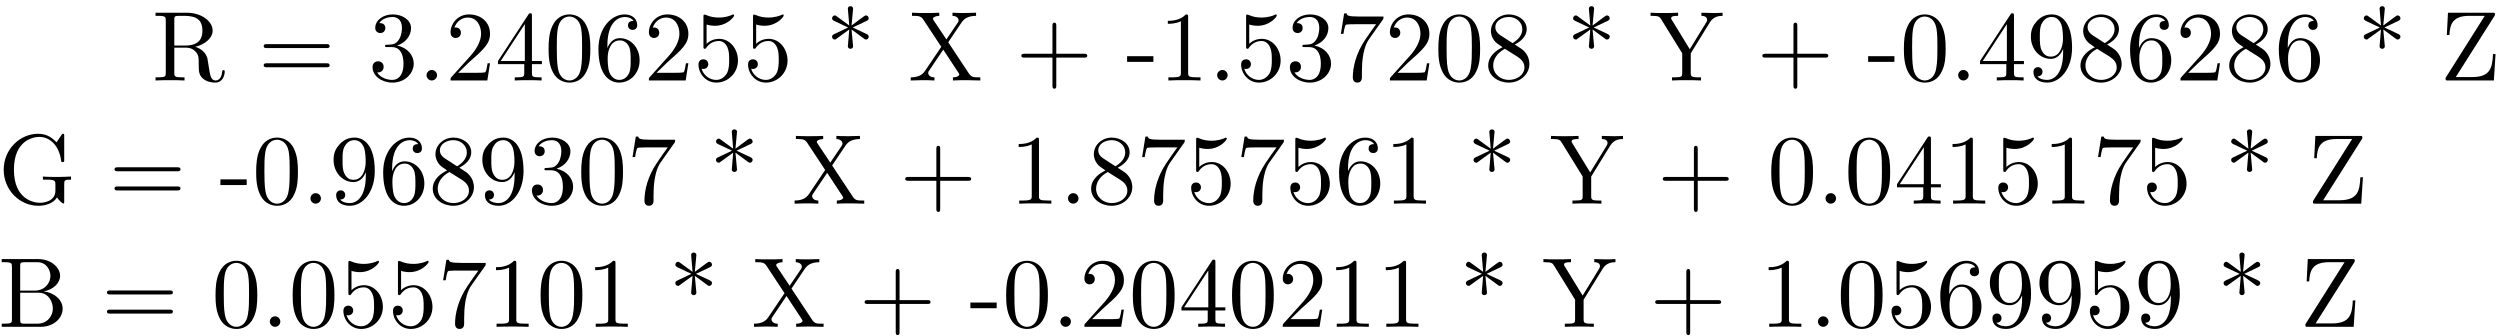 <?xml version="1.0" encoding="UTF-8"?>
<svg xmlns="http://www.w3.org/2000/svg" xmlns:xlink="http://www.w3.org/1999/xlink" width="275pt" height="37pt" viewBox="0 0 275 37" version="1.1">
<defs>
<g>
<symbol overflow="visible" id="glyph0-0">
<path style="stroke:none;" d=""/>
</symbol>
<symbol overflow="visible" id="glyph0-1">
<path style="stroke:none;" d="M 2.438 -3.844 L 2.438 -6.672 C 2.438 -6.922 2.438 -7.062 2.688 -7.094 C 2.797 -7.109 3.109 -7.109 3.328 -7.109 C 4.312 -7.109 5.531 -7.062 5.531 -5.484 C 5.531 -4.734 5.266 -3.844 3.656 -3.844 Z M 4.75 -3.703 C 5.797 -3.969 6.656 -4.641 6.656 -5.484 C 6.656 -6.531 5.406 -7.453 3.812 -7.453 L 0.375 -7.453 L 0.375 -7.109 L 0.641 -7.109 C 1.484 -7.109 1.5 -6.984 1.5 -6.594 L 1.5 -0.844 C 1.5 -0.453 1.484 -0.344 0.641 -0.344 L 0.375 -0.344 L 0.375 0 C 0.781 -0.031 1.547 -0.031 1.969 -0.031 C 2.406 -0.031 3.172 -0.031 3.562 0 L 3.562 -0.344 L 3.297 -0.344 C 2.469 -0.344 2.438 -0.453 2.438 -0.844 L 2.438 -3.609 L 3.703 -3.609 C 3.875 -3.609 4.328 -3.609 4.719 -3.234 C 5.125 -2.844 5.125 -2.516 5.125 -1.781 C 5.125 -1.062 5.125 -0.625 5.578 -0.219 C 6.016 0.172 6.625 0.234 6.953 0.234 C 7.797 0.234 7.984 -0.656 7.984 -0.953 C 7.984 -1.031 7.984 -1.141 7.844 -1.141 C 7.719 -1.141 7.719 -1.047 7.703 -0.969 C 7.641 -0.203 7.266 0 6.984 0 C 6.453 0 6.375 -0.562 6.219 -1.578 L 6.078 -2.438 C 5.875 -3.141 5.344 -3.5 4.75 -3.703 Z M 4.75 -3.703 "/>
</symbol>
<symbol overflow="visible" id="glyph0-2">
<path style="stroke:none;" d="M 7.5 -3.562 C 7.656 -3.562 7.859 -3.562 7.859 -3.781 C 7.859 -4 7.656 -4 7.5 -4 L 0.969 -4 C 0.812 -4 0.609 -4 0.609 -3.781 C 0.609 -3.562 0.812 -3.562 0.984 -3.562 Z M 7.5 -1.453 C 7.656 -1.453 7.859 -1.453 7.859 -1.672 C 7.859 -1.891 7.656 -1.891 7.5 -1.891 L 0.984 -1.891 C 0.812 -1.891 0.609 -1.891 0.609 -1.672 C 0.609 -1.453 0.812 -1.453 0.969 -1.453 Z M 7.5 -1.453 "/>
</symbol>
<symbol overflow="visible" id="glyph0-3">
<path style="stroke:none;" d="M 3.156 -3.844 C 4.062 -4.141 4.688 -4.891 4.688 -5.766 C 4.688 -6.656 3.734 -7.266 2.688 -7.266 C 1.578 -7.266 0.75 -6.609 0.75 -5.781 C 0.75 -5.422 1 -5.219 1.312 -5.219 C 1.641 -5.219 1.859 -5.453 1.859 -5.766 C 1.859 -6.312 1.359 -6.312 1.188 -6.312 C 1.531 -6.844 2.25 -6.984 2.641 -6.984 C 3.094 -6.984 3.688 -6.75 3.688 -5.766 C 3.688 -5.641 3.672 -5 3.375 -4.531 C 3.047 -4 2.688 -3.969 2.406 -3.953 C 2.328 -3.953 2.062 -3.922 1.984 -3.922 C 1.891 -3.922 1.828 -3.906 1.828 -3.797 C 1.828 -3.672 1.891 -3.672 2.078 -3.672 L 2.562 -3.672 C 3.453 -3.672 3.859 -2.938 3.859 -1.859 C 3.859 -0.375 3.109 -0.062 2.625 -0.062 C 2.156 -0.062 1.344 -0.25 0.953 -0.891 C 1.344 -0.844 1.672 -1.078 1.672 -1.5 C 1.672 -1.891 1.391 -2.109 1.062 -2.109 C 0.812 -2.109 0.453 -1.953 0.453 -1.469 C 0.453 -0.484 1.469 0.234 2.656 0.234 C 3.984 0.234 4.984 -0.75 4.984 -1.859 C 4.984 -2.766 4.297 -3.609 3.156 -3.844 Z M 3.156 -3.844 "/>
</symbol>
<symbol overflow="visible" id="glyph0-4">
<path style="stroke:none;" d="M 2.094 -0.578 C 2.094 -0.891 1.828 -1.156 1.516 -1.156 C 1.203 -1.156 0.938 -0.891 0.938 -0.578 C 0.938 -0.266 1.203 0 1.516 0 C 1.828 0 2.094 -0.266 2.094 -0.578 Z M 2.094 -0.578 "/>
</symbol>
<symbol overflow="visible" id="glyph0-5">
<path style="stroke:none;" d="M 1.391 -0.844 L 2.547 -1.969 C 4.25 -3.469 4.891 -4.062 4.891 -5.141 C 4.891 -6.391 3.922 -7.266 2.578 -7.266 C 1.359 -7.266 0.547 -6.266 0.547 -5.297 C 0.547 -4.672 1.094 -4.672 1.125 -4.672 C 1.312 -4.672 1.688 -4.812 1.688 -5.25 C 1.688 -5.547 1.5 -5.828 1.109 -5.828 C 1.031 -5.828 1 -5.828 0.969 -5.812 C 1.219 -6.516 1.812 -6.922 2.438 -6.922 C 3.438 -6.922 3.906 -6.047 3.906 -5.141 C 3.906 -4.281 3.359 -3.406 2.766 -2.734 L 0.672 -0.406 C 0.547 -0.281 0.547 -0.266 0.547 0 L 4.594 0 L 4.891 -1.891 L 4.625 -1.891 C 4.562 -1.578 4.5 -1.094 4.391 -0.922 C 4.312 -0.844 3.594 -0.844 3.344 -0.844 Z M 1.391 -0.844 "/>
</symbol>
<symbol overflow="visible" id="glyph0-6">
<path style="stroke:none;" d="M 3.203 -1.797 L 3.203 -0.844 C 3.203 -0.453 3.188 -0.344 2.375 -0.344 L 2.156 -0.344 L 2.156 0 C 2.594 -0.031 3.156 -0.031 3.625 -0.031 C 4.078 -0.031 4.656 -0.031 5.109 0 L 5.109 -0.344 L 4.875 -0.344 C 4.062 -0.344 4.047 -0.453 4.047 -0.844 L 4.047 -1.797 L 5.141 -1.797 L 5.141 -2.141 L 4.047 -2.141 L 4.047 -7.094 C 4.047 -7.312 4.047 -7.391 3.875 -7.391 C 3.781 -7.391 3.734 -7.391 3.656 -7.25 L 0.312 -2.141 L 0.312 -1.797 Z M 3.266 -2.141 L 0.609 -2.141 L 3.266 -6.203 Z M 3.266 -2.141 "/>
</symbol>
<symbol overflow="visible" id="glyph0-7">
<path style="stroke:none;" d="M 5.016 -3.484 C 5.016 -4.359 4.969 -5.234 4.578 -6.047 C 4.078 -7.094 3.188 -7.266 2.719 -7.266 C 2.078 -7.266 1.281 -6.984 0.828 -5.969 C 0.484 -5.219 0.422 -4.359 0.422 -3.484 C 0.422 -2.672 0.469 -1.688 0.922 -0.859 C 1.391 0.016 2.188 0.234 2.719 0.234 C 3.297 0.234 4.141 0.016 4.609 -1.031 C 4.969 -1.781 5.016 -2.625 5.016 -3.484 Z M 2.719 0 C 2.297 0 1.641 -0.266 1.453 -1.312 C 1.328 -1.969 1.328 -2.984 1.328 -3.625 C 1.328 -4.312 1.328 -5.031 1.422 -5.625 C 1.625 -6.922 2.438 -7.031 2.719 -7.031 C 3.078 -7.031 3.797 -6.828 4 -5.75 C 4.109 -5.141 4.109 -4.312 4.109 -3.625 C 4.109 -2.797 4.109 -2.062 3.984 -1.359 C 3.828 -0.328 3.203 0 2.719 0 Z M 2.719 0 "/>
</symbol>
<symbol overflow="visible" id="glyph0-8">
<path style="stroke:none;" d="M 1.438 -3.578 L 1.438 -3.844 C 1.438 -6.594 2.797 -6.984 3.344 -6.984 C 3.609 -6.984 4.062 -6.922 4.312 -6.547 C 4.141 -6.547 3.703 -6.547 3.703 -6.062 C 3.703 -5.719 3.969 -5.562 4.203 -5.562 C 4.391 -5.562 4.719 -5.656 4.719 -6.078 C 4.719 -6.734 4.234 -7.266 3.328 -7.266 C 1.938 -7.266 0.453 -5.859 0.453 -3.453 C 0.453 -0.531 1.719 0.234 2.734 0.234 C 3.953 0.234 4.984 -0.781 4.984 -2.219 C 4.984 -3.609 4.016 -4.656 2.797 -4.656 C 2.062 -4.656 1.656 -4.094 1.438 -3.578 Z M 2.734 -0.062 C 2.047 -0.062 1.719 -0.719 1.656 -0.891 C 1.469 -1.391 1.469 -2.266 1.469 -2.469 C 1.469 -3.312 1.812 -4.406 2.797 -4.406 C 2.969 -4.406 3.469 -4.406 3.812 -3.734 C 4 -3.328 4 -2.766 4 -2.234 C 4 -1.719 4 -1.172 3.812 -0.781 C 3.484 -0.125 2.984 -0.062 2.734 -0.062 Z M 2.734 -0.062 "/>
</symbol>
<symbol overflow="visible" id="glyph0-9">
<path style="stroke:none;" d="M 4.891 -2.188 C 4.891 -3.484 4 -4.578 2.828 -4.578 C 2.297 -4.578 1.828 -4.406 1.438 -4.031 L 1.438 -6.156 C 1.656 -6.078 2.016 -6.016 2.359 -6.016 C 3.703 -6.016 4.469 -7 4.469 -7.141 C 4.469 -7.203 4.438 -7.266 4.359 -7.266 C 4.359 -7.266 4.328 -7.266 4.281 -7.234 C 4.062 -7.125 3.516 -6.922 2.797 -6.922 C 2.359 -6.922 1.859 -6.984 1.344 -7.219 C 1.25 -7.25 1.234 -7.25 1.203 -7.25 C 1.094 -7.25 1.094 -7.172 1.094 -6.984 L 1.094 -3.766 C 1.094 -3.562 1.094 -3.484 1.25 -3.484 C 1.328 -3.484 1.359 -3.516 1.391 -3.578 C 1.516 -3.75 1.922 -4.344 2.797 -4.344 C 3.375 -4.344 3.641 -3.844 3.734 -3.641 C 3.906 -3.234 3.922 -2.812 3.922 -2.266 C 3.922 -1.891 3.922 -1.234 3.672 -0.781 C 3.406 -0.344 3 -0.062 2.5 -0.062 C 1.703 -0.062 1.078 -0.641 0.891 -1.281 C 0.922 -1.281 0.953 -1.266 1.078 -1.266 C 1.438 -1.266 1.625 -1.531 1.625 -1.797 C 1.625 -2.062 1.438 -2.328 1.078 -2.328 C 0.922 -2.328 0.547 -2.25 0.547 -1.75 C 0.547 -0.812 1.297 0.234 2.516 0.234 C 3.781 0.234 4.891 -0.812 4.891 -2.188 Z M 4.891 -2.188 "/>
</symbol>
<symbol overflow="visible" id="glyph0-10">
<path style="stroke:none;" d="M 2.844 -5.609 C 3.391 -5.219 4.203 -4.609 4.266 -4.562 C 4.312 -4.531 4.359 -4.5 4.438 -4.5 C 4.609 -4.5 4.734 -4.672 4.734 -4.812 C 4.734 -4.922 4.688 -5.016 4.5 -5.109 L 2.969 -5.828 L 4.484 -6.547 C 4.688 -6.641 4.734 -6.719 4.734 -6.844 C 4.734 -6.984 4.609 -7.156 4.438 -7.156 C 4.359 -7.156 4.344 -7.156 4.062 -6.953 L 2.844 -6.047 L 3.016 -7.906 C 3.016 -8.078 2.875 -8.172 2.719 -8.172 C 2.547 -8.172 2.438 -8.047 2.438 -7.906 C 2.438 -7.797 2.578 -6.297 2.594 -6.047 L 1.25 -7.031 C 1.094 -7.156 1.062 -7.156 1 -7.156 C 0.828 -7.156 0.703 -6.984 0.703 -6.844 C 0.703 -6.734 0.75 -6.641 0.938 -6.547 L 2.469 -5.828 L 0.953 -5.109 C 0.75 -5.016 0.703 -4.938 0.703 -4.812 C 0.703 -4.781 0.703 -4.5 1.062 -4.5 L 2.594 -5.609 L 2.438 -3.75 C 2.438 -3.594 2.578 -3.484 2.719 -3.484 C 2.891 -3.484 3.016 -3.609 3.016 -3.75 C 3.016 -3.859 2.875 -5.359 2.844 -5.609 Z M 2.844 -5.609 "/>
</symbol>
<symbol overflow="visible" id="glyph0-11">
<path style="stroke:none;" d="M 4.391 -4.203 L 5.875 -6.406 C 6.125 -6.75 6.484 -7.094 7.453 -7.109 L 7.453 -7.453 C 7.031 -7.438 6.516 -7.422 6.25 -7.422 C 5.812 -7.422 5.297 -7.422 4.859 -7.453 L 4.859 -7.109 C 5.297 -7.094 5.531 -6.859 5.531 -6.609 C 5.531 -6.5 5.5 -6.484 5.438 -6.359 L 4.188 -4.516 L 2.781 -6.625 C 2.766 -6.656 2.703 -6.734 2.703 -6.781 C 2.703 -6.922 2.938 -7.094 3.406 -7.109 L 3.406 -7.453 C 3.031 -7.422 2.234 -7.422 1.828 -7.422 C 1.484 -7.422 0.812 -7.422 0.406 -7.453 L 0.406 -7.109 L 0.609 -7.109 C 1.203 -7.109 1.422 -7.031 1.625 -6.734 L 3.625 -3.703 L 1.844 -1.062 C 1.688 -0.844 1.359 -0.344 0.266 -0.344 L 0.266 0 C 0.656 -0.016 1.109 -0.031 1.469 -0.031 C 1.875 -0.031 2.469 -0.031 2.875 0 L 2.875 -0.344 C 2.359 -0.344 2.188 -0.641 2.188 -0.844 C 2.188 -0.938 2.219 -0.984 2.297 -1.094 L 3.844 -3.391 L 5.562 -0.781 C 5.578 -0.734 5.609 -0.703 5.609 -0.672 C 5.609 -0.531 5.375 -0.344 4.906 -0.344 L 4.906 0 C 5.297 -0.031 6.078 -0.031 6.5 -0.031 C 6.953 -0.031 7.453 -0.016 7.922 0 L 7.922 -0.344 L 7.703 -0.344 C 7.141 -0.344 6.922 -0.391 6.688 -0.734 Z M 4.391 -4.203 "/>
</symbol>
<symbol overflow="visible" id="glyph0-12">
<path style="stroke:none;" d="M 4.453 -2.516 L 7.5 -2.516 C 7.656 -2.516 7.859 -2.516 7.859 -2.719 C 7.859 -2.938 7.656 -2.938 7.5 -2.938 L 4.453 -2.938 L 4.453 -6 C 4.453 -6.156 4.453 -6.359 4.25 -6.359 C 4.031 -6.359 4.031 -6.156 4.031 -6 L 4.031 -2.938 L 0.969 -2.938 C 0.812 -2.938 0.609 -2.938 0.609 -2.719 C 0.609 -2.516 0.812 -2.516 0.969 -2.516 L 4.031 -2.516 L 4.031 0.547 C 4.031 0.703 4.031 0.906 4.25 0.906 C 4.453 0.906 4.453 0.703 4.453 0.547 Z M 4.453 -2.516 "/>
</symbol>
<symbol overflow="visible" id="glyph0-13">
<path style="stroke:none;" d="M 3.016 -2.047 L 3.016 -2.672 L 0.125 -2.672 L 0.125 -2.047 Z M 3.016 -2.047 "/>
</symbol>
<symbol overflow="visible" id="glyph0-14">
<path style="stroke:none;" d="M 3.203 -6.984 C 3.203 -7.234 3.203 -7.266 2.953 -7.266 C 2.281 -6.562 1.312 -6.562 0.969 -6.562 L 0.969 -6.234 C 1.188 -6.234 1.828 -6.234 2.406 -6.516 L 2.406 -0.859 C 2.406 -0.469 2.359 -0.344 1.391 -0.344 L 1.031 -0.344 L 1.031 0 C 1.422 -0.031 2.359 -0.031 2.797 -0.031 C 3.234 -0.031 4.188 -0.031 4.562 0 L 4.562 -0.344 L 4.219 -0.344 C 3.234 -0.344 3.203 -0.453 3.203 -0.859 Z M 3.203 -6.984 "/>
</symbol>
<symbol overflow="visible" id="glyph0-15">
<path style="stroke:none;" d="M 5.188 -6.641 C 5.297 -6.766 5.297 -6.797 5.297 -7.031 L 2.641 -7.031 C 1.312 -7.031 1.281 -7.172 1.25 -7.375 L 0.969 -7.375 L 0.609 -5.125 L 0.891 -5.125 C 0.922 -5.297 1.016 -5.984 1.156 -6.125 C 1.234 -6.188 2.078 -6.188 2.219 -6.188 L 4.484 -6.188 C 4.359 -6.016 3.5 -4.828 3.266 -4.453 C 2.281 -2.984 1.922 -1.469 1.922 -0.359 C 1.922 -0.25 1.922 0.234 2.422 0.234 C 2.922 0.234 2.922 -0.25 2.922 -0.359 L 2.922 -0.922 C 2.922 -1.516 2.953 -2.109 3.047 -2.703 C 3.094 -2.953 3.234 -3.891 3.719 -4.562 Z M 5.188 -6.641 "/>
</symbol>
<symbol overflow="visible" id="glyph0-16">
<path style="stroke:none;" d="M 1.781 -4.984 C 1.281 -5.312 1.234 -5.688 1.234 -5.875 C 1.234 -6.531 1.938 -6.984 2.719 -6.984 C 3.516 -6.984 4.203 -6.422 4.203 -5.641 C 4.203 -5.016 3.781 -4.5 3.125 -4.109 Z M 3.375 -3.953 C 4.156 -4.359 4.688 -4.922 4.688 -5.641 C 4.688 -6.641 3.719 -7.266 2.719 -7.266 C 1.641 -7.266 0.75 -6.453 0.75 -5.438 C 0.75 -5.25 0.781 -4.75 1.234 -4.25 C 1.359 -4.109 1.75 -3.844 2.031 -3.656 C 1.391 -3.344 0.453 -2.719 0.453 -1.641 C 0.453 -0.484 1.578 0.234 2.719 0.234 C 3.953 0.234 4.984 -0.672 4.984 -1.828 C 4.984 -2.219 4.859 -2.719 4.453 -3.172 C 4.25 -3.406 4.062 -3.516 3.375 -3.953 Z M 2.281 -3.484 L 3.625 -2.641 C 3.922 -2.438 4.438 -2.109 4.438 -1.438 C 4.438 -0.625 3.625 -0.062 2.719 -0.062 C 1.781 -0.062 1 -0.734 1 -1.641 C 1 -2.281 1.359 -2.984 2.281 -3.484 Z M 2.281 -3.484 "/>
</symbol>
<symbol overflow="visible" id="glyph0-17">
<path style="stroke:none;" d="M 6.656 -6.406 C 7.062 -7.062 7.703 -7.109 8.047 -7.109 L 8.047 -7.453 C 7.703 -7.422 7.281 -7.422 6.984 -7.422 C 6.641 -7.422 6.016 -7.438 5.719 -7.453 L 5.719 -7.109 C 6.172 -7.109 6.344 -6.906 6.344 -6.688 C 6.344 -6.562 6.281 -6.422 6.234 -6.359 L 4.438 -3.438 L 2.469 -6.656 C 2.391 -6.766 2.391 -6.781 2.391 -6.844 C 2.391 -7.062 2.656 -7.109 3.156 -7.109 L 3.156 -7.453 C 2.766 -7.422 1.969 -7.422 1.531 -7.422 C 1.078 -7.422 0.578 -7.422 0.125 -7.453 L 0.125 -7.109 L 0.312 -7.109 C 1.062 -7.109 1.141 -6.984 1.312 -6.703 L 3.609 -2.984 L 3.609 -0.844 C 3.609 -0.453 3.594 -0.344 2.75 -0.344 L 2.484 -0.344 L 2.484 0 C 2.875 -0.031 3.656 -0.031 4.078 -0.031 C 4.5 -0.031 5.281 -0.031 5.672 0 L 5.672 -0.344 L 5.422 -0.344 C 4.578 -0.344 4.547 -0.453 4.547 -0.875 L 4.547 -2.984 Z M 6.656 -6.406 "/>
</symbol>
<symbol overflow="visible" id="glyph0-18">
<path style="stroke:none;" d="M 4 -3.469 L 4 -3.125 C 4 -0.562 2.875 -0.062 2.234 -0.062 C 2.047 -0.062 1.469 -0.094 1.172 -0.453 C 1.641 -0.453 1.734 -0.781 1.734 -0.953 C 1.734 -1.297 1.469 -1.469 1.234 -1.469 C 1.062 -1.469 0.734 -1.359 0.734 -0.938 C 0.734 -0.203 1.312 0.234 2.25 0.234 C 3.656 0.234 4.984 -1.25 4.984 -3.594 C 4.984 -6.516 3.734 -7.266 2.766 -7.266 C 2.156 -7.266 1.625 -7.062 1.156 -6.578 C 0.703 -6.078 0.453 -5.625 0.453 -4.812 C 0.453 -3.453 1.422 -2.375 2.641 -2.375 C 3.297 -2.375 3.75 -2.828 4 -3.469 Z M 2.656 -2.625 C 2.469 -2.625 1.969 -2.625 1.641 -3.312 C 1.438 -3.719 1.438 -4.266 1.438 -4.797 C 1.438 -5.391 1.438 -5.906 1.672 -6.297 C 1.969 -6.844 2.375 -6.984 2.766 -6.984 C 3.266 -6.984 3.625 -6.625 3.812 -6.125 C 3.938 -5.781 3.984 -5.094 3.984 -4.594 C 3.984 -3.688 3.609 -2.625 2.656 -2.625 Z M 2.656 -2.625 "/>
</symbol>
<symbol overflow="visible" id="glyph0-19">
<path style="stroke:none;" d="M 5.969 -7.062 C 6.047 -7.188 6.047 -7.203 6.047 -7.281 C 6.047 -7.453 5.984 -7.453 5.766 -7.453 L 0.875 -7.453 L 0.75 -5 L 1.031 -5 C 1.094 -6.234 1.422 -7.109 3.219 -7.109 L 4.922 -7.109 L 0.688 -0.406 C 0.609 -0.281 0.609 -0.266 0.609 -0.188 C 0.609 0 0.672 0 0.891 0 L 5.922 0 L 6.109 -2.906 L 5.828 -2.906 C 5.75 -1.391 5.547 -0.375 3.516 -0.375 L 1.734 -0.375 Z M 5.969 -7.062 "/>
</symbol>
<symbol overflow="visible" id="glyph0-20">
<path style="stroke:none;" d="M 6.469 -0.688 C 6.609 -0.453 7.047 -0.016 7.172 -0.016 C 7.266 -0.016 7.266 -0.094 7.266 -0.266 L 7.266 -2.156 C 7.266 -2.578 7.312 -2.641 8.016 -2.641 L 8.016 -2.984 C 7.609 -2.969 7.016 -2.938 6.688 -2.938 C 6.25 -2.938 5.328 -2.938 4.922 -2.984 L 4.922 -2.641 L 5.281 -2.641 C 6.266 -2.641 6.297 -2.516 6.297 -2.109 L 6.297 -1.422 C 6.297 -0.203 4.906 -0.094 4.609 -0.094 C 3.891 -0.094 1.734 -0.484 1.734 -3.734 C 1.734 -6.984 3.875 -7.344 4.531 -7.344 C 5.703 -7.344 6.703 -6.375 6.922 -4.766 C 6.938 -4.609 6.938 -4.578 7.094 -4.578 C 7.266 -4.578 7.266 -4.609 7.266 -4.844 L 7.266 -7.422 C 7.266 -7.609 7.266 -7.688 7.141 -7.688 C 7.094 -7.688 7.062 -7.688 6.969 -7.562 L 6.422 -6.75 C 6.078 -7.094 5.484 -7.688 4.406 -7.688 C 2.375 -7.688 0.609 -5.969 0.609 -3.734 C 0.609 -1.5 2.359 0.234 4.422 0.234 C 5.219 0.234 6.094 -0.047 6.469 -0.688 Z M 6.469 -0.688 "/>
</symbol>
<symbol overflow="visible" id="glyph0-21">
<path style="stroke:none;" d="M 2.422 -3.984 L 2.422 -6.672 C 2.422 -7.031 2.438 -7.109 2.953 -7.109 L 4.312 -7.109 C 5.359 -7.109 5.75 -6.188 5.75 -5.609 C 5.75 -4.906 5.219 -3.984 4 -3.984 Z M 5 -3.891 C 6.047 -4.094 6.812 -4.797 6.812 -5.609 C 6.812 -6.547 5.797 -7.453 4.391 -7.453 L 0.391 -7.453 L 0.391 -7.109 L 0.656 -7.109 C 1.5 -7.109 1.516 -6.984 1.516 -6.594 L 1.516 -0.844 C 1.516 -0.453 1.5 -0.344 0.656 -0.344 L 0.391 -0.344 L 0.391 0 L 4.672 0 C 6.125 0 7.094 -0.969 7.094 -2 C 7.094 -2.938 6.203 -3.766 5 -3.891 Z M 4.312 -0.344 L 2.953 -0.344 C 2.438 -0.344 2.422 -0.422 2.422 -0.781 L 2.422 -3.75 L 4.469 -3.75 C 5.547 -3.75 6.016 -2.734 6.016 -2 C 6.016 -1.234 5.438 -0.344 4.312 -0.344 Z M 4.312 -0.344 "/>
</symbol>
</g>
</defs>
<g id="surface1">
<g style="fill:rgb(0%,0%,0%);fill-opacity:1;">
  <use xlink:href="#glyph0-1" x="16.735" y="8.852"/>
</g>
<g style="fill:rgb(0%,0%,0%);fill-opacity:1;">
  <use xlink:href="#glyph0-2" x="28.398" y="8.852"/>
</g>
<g style="fill:rgb(0%,0%,0%);fill-opacity:1;">
  <use xlink:href="#glyph0-3" x="40.527" y="8.852"/>
  <use xlink:href="#glyph0-4" x="45.981" y="8.852"/>
  <use xlink:href="#glyph0-5" x="49.012" y="8.852"/>
  <use xlink:href="#glyph0-6" x="54.466" y="8.852"/>
  <use xlink:href="#glyph0-7" x="59.921" y="8.852"/>
  <use xlink:href="#glyph0-8" x="65.375" y="8.852"/>
  <use xlink:href="#glyph0-5" x="70.83" y="8.852"/>
  <use xlink:href="#glyph0-9" x="76.285" y="8.852"/>
  <use xlink:href="#glyph0-9" x="81.739" y="8.852"/>
</g>
<g style="fill:rgb(0%,0%,0%);fill-opacity:1;">
  <use xlink:href="#glyph0-10" x="90.826" y="8.852"/>
</g>
<g style="fill:rgb(0%,0%,0%);fill-opacity:1;">
  <use xlink:href="#glyph0-11" x="99.914" y="8.852"/>
</g>
<g style="fill:rgb(0%,0%,0%);fill-opacity:1;">
  <use xlink:href="#glyph0-12" x="111.739" y="8.852"/>
</g>
<g style="fill:rgb(0%,0%,0%);fill-opacity:1;">
  <use xlink:href="#glyph0-13" x="123.857" y="8.852"/>
  <use xlink:href="#glyph0-14" x="127.493" y="8.852"/>
  <use xlink:href="#glyph0-4" x="132.947" y="8.852"/>
  <use xlink:href="#glyph0-9" x="135.978" y="8.852"/>
  <use xlink:href="#glyph0-3" x="141.433" y="8.852"/>
  <use xlink:href="#glyph0-15" x="146.887" y="8.852"/>
  <use xlink:href="#glyph0-5" x="152.342" y="8.852"/>
  <use xlink:href="#glyph0-7" x="157.796" y="8.852"/>
  <use xlink:href="#glyph0-16" x="163.251" y="8.852"/>
</g>
<g style="fill:rgb(0%,0%,0%);fill-opacity:1;">
  <use xlink:href="#glyph0-10" x="172.338" y="8.852"/>
</g>
<g style="fill:rgb(0%,0%,0%);fill-opacity:1;">
  <use xlink:href="#glyph0-17" x="181.436" y="8.852"/>
</g>
<g style="fill:rgb(0%,0%,0%);fill-opacity:1;">
  <use xlink:href="#glyph0-12" x="193.251" y="8.852"/>
</g>
<g style="fill:rgb(0%,0%,0%);fill-opacity:1;">
  <use xlink:href="#glyph0-13" x="205.369" y="8.852"/>
  <use xlink:href="#glyph0-7" x="209.005" y="8.852"/>
  <use xlink:href="#glyph0-4" x="214.459" y="8.852"/>
  <use xlink:href="#glyph0-6" x="217.49" y="8.852"/>
  <use xlink:href="#glyph0-18" x="222.944" y="8.852"/>
  <use xlink:href="#glyph0-16" x="228.399" y="8.852"/>
  <use xlink:href="#glyph0-8" x="233.853" y="8.852"/>
  <use xlink:href="#glyph0-5" x="239.308" y="8.852"/>
  <use xlink:href="#glyph0-16" x="244.762" y="8.852"/>
  <use xlink:href="#glyph0-8" x="250.217" y="8.852"/>
</g>
<g style="fill:rgb(0%,0%,0%);fill-opacity:1;">
  <use xlink:href="#glyph0-10" x="259.315" y="8.852"/>
</g>
<g style="fill:rgb(0%,0%,0%);fill-opacity:1;">
  <use xlink:href="#glyph0-19" x="268.402" y="8.852"/>
</g>
<g style="fill:rgb(0%,0%,0%);fill-opacity:1;">
  <use xlink:href="#glyph0-20" x="-0.202" y="22.402"/>
</g>
<g style="fill:rgb(0%,0%,0%);fill-opacity:1;">
  <use xlink:href="#glyph0-2" x="11.991" y="22.402"/>
</g>
<g style="fill:rgb(0%,0%,0%);fill-opacity:1;">
  <use xlink:href="#glyph0-13" x="24.12" y="22.402"/>
  <use xlink:href="#glyph0-7" x="27.756" y="22.402"/>
  <use xlink:href="#glyph0-4" x="33.21" y="22.402"/>
  <use xlink:href="#glyph0-18" x="36.241" y="22.402"/>
  <use xlink:href="#glyph0-8" x="41.695" y="22.402"/>
  <use xlink:href="#glyph0-16" x="47.15" y="22.402"/>
  <use xlink:href="#glyph0-18" x="52.605" y="22.402"/>
  <use xlink:href="#glyph0-3" x="58.059" y="22.402"/>
  <use xlink:href="#glyph0-7" x="63.514" y="22.402"/>
  <use xlink:href="#glyph0-15" x="68.968" y="22.402"/>
</g>
<g style="fill:rgb(0%,0%,0%);fill-opacity:1;">
  <use xlink:href="#glyph0-10" x="78.056" y="22.402"/>
</g>
<g style="fill:rgb(0%,0%,0%);fill-opacity:1;">
  <use xlink:href="#glyph0-11" x="87.143" y="22.402"/>
</g>
<g style="fill:rgb(0%,0%,0%);fill-opacity:1;">
  <use xlink:href="#glyph0-12" x="98.968" y="22.402"/>
</g>
<g style="fill:rgb(0%,0%,0%);fill-opacity:1;">
  <use xlink:href="#glyph0-14" x="111.086" y="22.402"/>
  <use xlink:href="#glyph0-4" x="116.541" y="22.402"/>
  <use xlink:href="#glyph0-16" x="119.571" y="22.402"/>
  <use xlink:href="#glyph0-15" x="125.026" y="22.402"/>
  <use xlink:href="#glyph0-9" x="130.48" y="22.402"/>
  <use xlink:href="#glyph0-15" x="135.935" y="22.402"/>
  <use xlink:href="#glyph0-9" x="141.389" y="22.402"/>
  <use xlink:href="#glyph0-8" x="146.844" y="22.402"/>
  <use xlink:href="#glyph0-14" x="152.298" y="22.402"/>
</g>
<g style="fill:rgb(0%,0%,0%);fill-opacity:1;">
  <use xlink:href="#glyph0-10" x="161.386" y="22.402"/>
</g>
<g style="fill:rgb(0%,0%,0%);fill-opacity:1;">
  <use xlink:href="#glyph0-17" x="170.484" y="22.402"/>
</g>
<g style="fill:rgb(0%,0%,0%);fill-opacity:1;">
  <use xlink:href="#glyph0-12" x="182.299" y="22.402"/>
</g>
<g style="fill:rgb(0%,0%,0%);fill-opacity:1;">
  <use xlink:href="#glyph0-7" x="194.416" y="22.402"/>
  <use xlink:href="#glyph0-4" x="199.871" y="22.402"/>
  <use xlink:href="#glyph0-7" x="202.901" y="22.402"/>
  <use xlink:href="#glyph0-6" x="208.356" y="22.402"/>
  <use xlink:href="#glyph0-14" x="213.811" y="22.402"/>
  <use xlink:href="#glyph0-9" x="219.265" y="22.402"/>
  <use xlink:href="#glyph0-14" x="224.72" y="22.402"/>
  <use xlink:href="#glyph0-15" x="230.174" y="22.402"/>
  <use xlink:href="#glyph0-9" x="235.629" y="22.402"/>
</g>
<g style="fill:rgb(0%,0%,0%);fill-opacity:1;">
  <use xlink:href="#glyph0-10" x="244.727" y="22.402"/>
</g>
<g style="fill:rgb(0%,0%,0%);fill-opacity:1;">
  <use xlink:href="#glyph0-19" x="253.814" y="22.402"/>
</g>
<g style="fill:rgb(0%,0%,0%);fill-opacity:1;">
  <use xlink:href="#glyph0-21" x="-0.202" y="35.951"/>
</g>
<g style="fill:rgb(0%,0%,0%);fill-opacity:1;">
  <use xlink:href="#glyph0-2" x="11.158" y="35.951"/>
</g>
<g style="fill:rgb(0%,0%,0%);fill-opacity:1;">
  <use xlink:href="#glyph0-7" x="23.286" y="35.951"/>
  <use xlink:href="#glyph0-4" x="28.741" y="35.951"/>
  <use xlink:href="#glyph0-7" x="31.771" y="35.951"/>
  <use xlink:href="#glyph0-9" x="37.226" y="35.951"/>
  <use xlink:href="#glyph0-9" x="42.681" y="35.951"/>
  <use xlink:href="#glyph0-15" x="48.135" y="35.951"/>
  <use xlink:href="#glyph0-14" x="53.59" y="35.951"/>
  <use xlink:href="#glyph0-7" x="59.044" y="35.951"/>
  <use xlink:href="#glyph0-14" x="64.499" y="35.951"/>
</g>
<g style="fill:rgb(0%,0%,0%);fill-opacity:1;">
  <use xlink:href="#glyph0-10" x="73.586" y="35.951"/>
</g>
<g style="fill:rgb(0%,0%,0%);fill-opacity:1;">
  <use xlink:href="#glyph0-11" x="82.673" y="35.951"/>
</g>
<g style="fill:rgb(0%,0%,0%);fill-opacity:1;">
  <use xlink:href="#glyph0-12" x="94.499" y="35.951"/>
</g>
<g style="fill:rgb(0%,0%,0%);fill-opacity:1;">
  <use xlink:href="#glyph0-13" x="106.617" y="35.951"/>
  <use xlink:href="#glyph0-7" x="110.253" y="35.951"/>
  <use xlink:href="#glyph0-4" x="115.707" y="35.951"/>
  <use xlink:href="#glyph0-5" x="118.738" y="35.951"/>
  <use xlink:href="#glyph0-7" x="124.192" y="35.951"/>
  <use xlink:href="#glyph0-6" x="129.647" y="35.951"/>
  <use xlink:href="#glyph0-7" x="135.101" y="35.951"/>
  <use xlink:href="#glyph0-5" x="140.556" y="35.951"/>
  <use xlink:href="#glyph0-14" x="146.01" y="35.951"/>
  <use xlink:href="#glyph0-14" x="151.465" y="35.951"/>
</g>
<g style="fill:rgb(0%,0%,0%);fill-opacity:1;">
  <use xlink:href="#glyph0-10" x="160.552" y="35.951"/>
</g>
<g style="fill:rgb(0%,0%,0%);fill-opacity:1;">
  <use xlink:href="#glyph0-17" x="169.651" y="35.951"/>
</g>
<g style="fill:rgb(0%,0%,0%);fill-opacity:1;">
  <use xlink:href="#glyph0-12" x="181.465" y="35.951"/>
</g>
<g style="fill:rgb(0%,0%,0%);fill-opacity:1;">
  <use xlink:href="#glyph0-14" x="193.583" y="35.951"/>
  <use xlink:href="#glyph0-4" x="199.037" y="35.951"/>
  <use xlink:href="#glyph0-7" x="202.068" y="35.951"/>
  <use xlink:href="#glyph0-9" x="207.523" y="35.951"/>
  <use xlink:href="#glyph0-8" x="212.977" y="35.951"/>
  <use xlink:href="#glyph0-18" x="218.432" y="35.951"/>
  <use xlink:href="#glyph0-18" x="223.886" y="35.951"/>
  <use xlink:href="#glyph0-9" x="229.341" y="35.951"/>
  <use xlink:href="#glyph0-18" x="234.795" y="35.951"/>
</g>
<g style="fill:rgb(0%,0%,0%);fill-opacity:1;">
  <use xlink:href="#glyph0-10" x="243.893" y="35.951"/>
</g>
<g style="fill:rgb(0%,0%,0%);fill-opacity:1;">
  <use xlink:href="#glyph0-19" x="252.981" y="35.951"/>
</g>
</g>
</svg>
<!--Rendered by QuickLaTeX.com-->